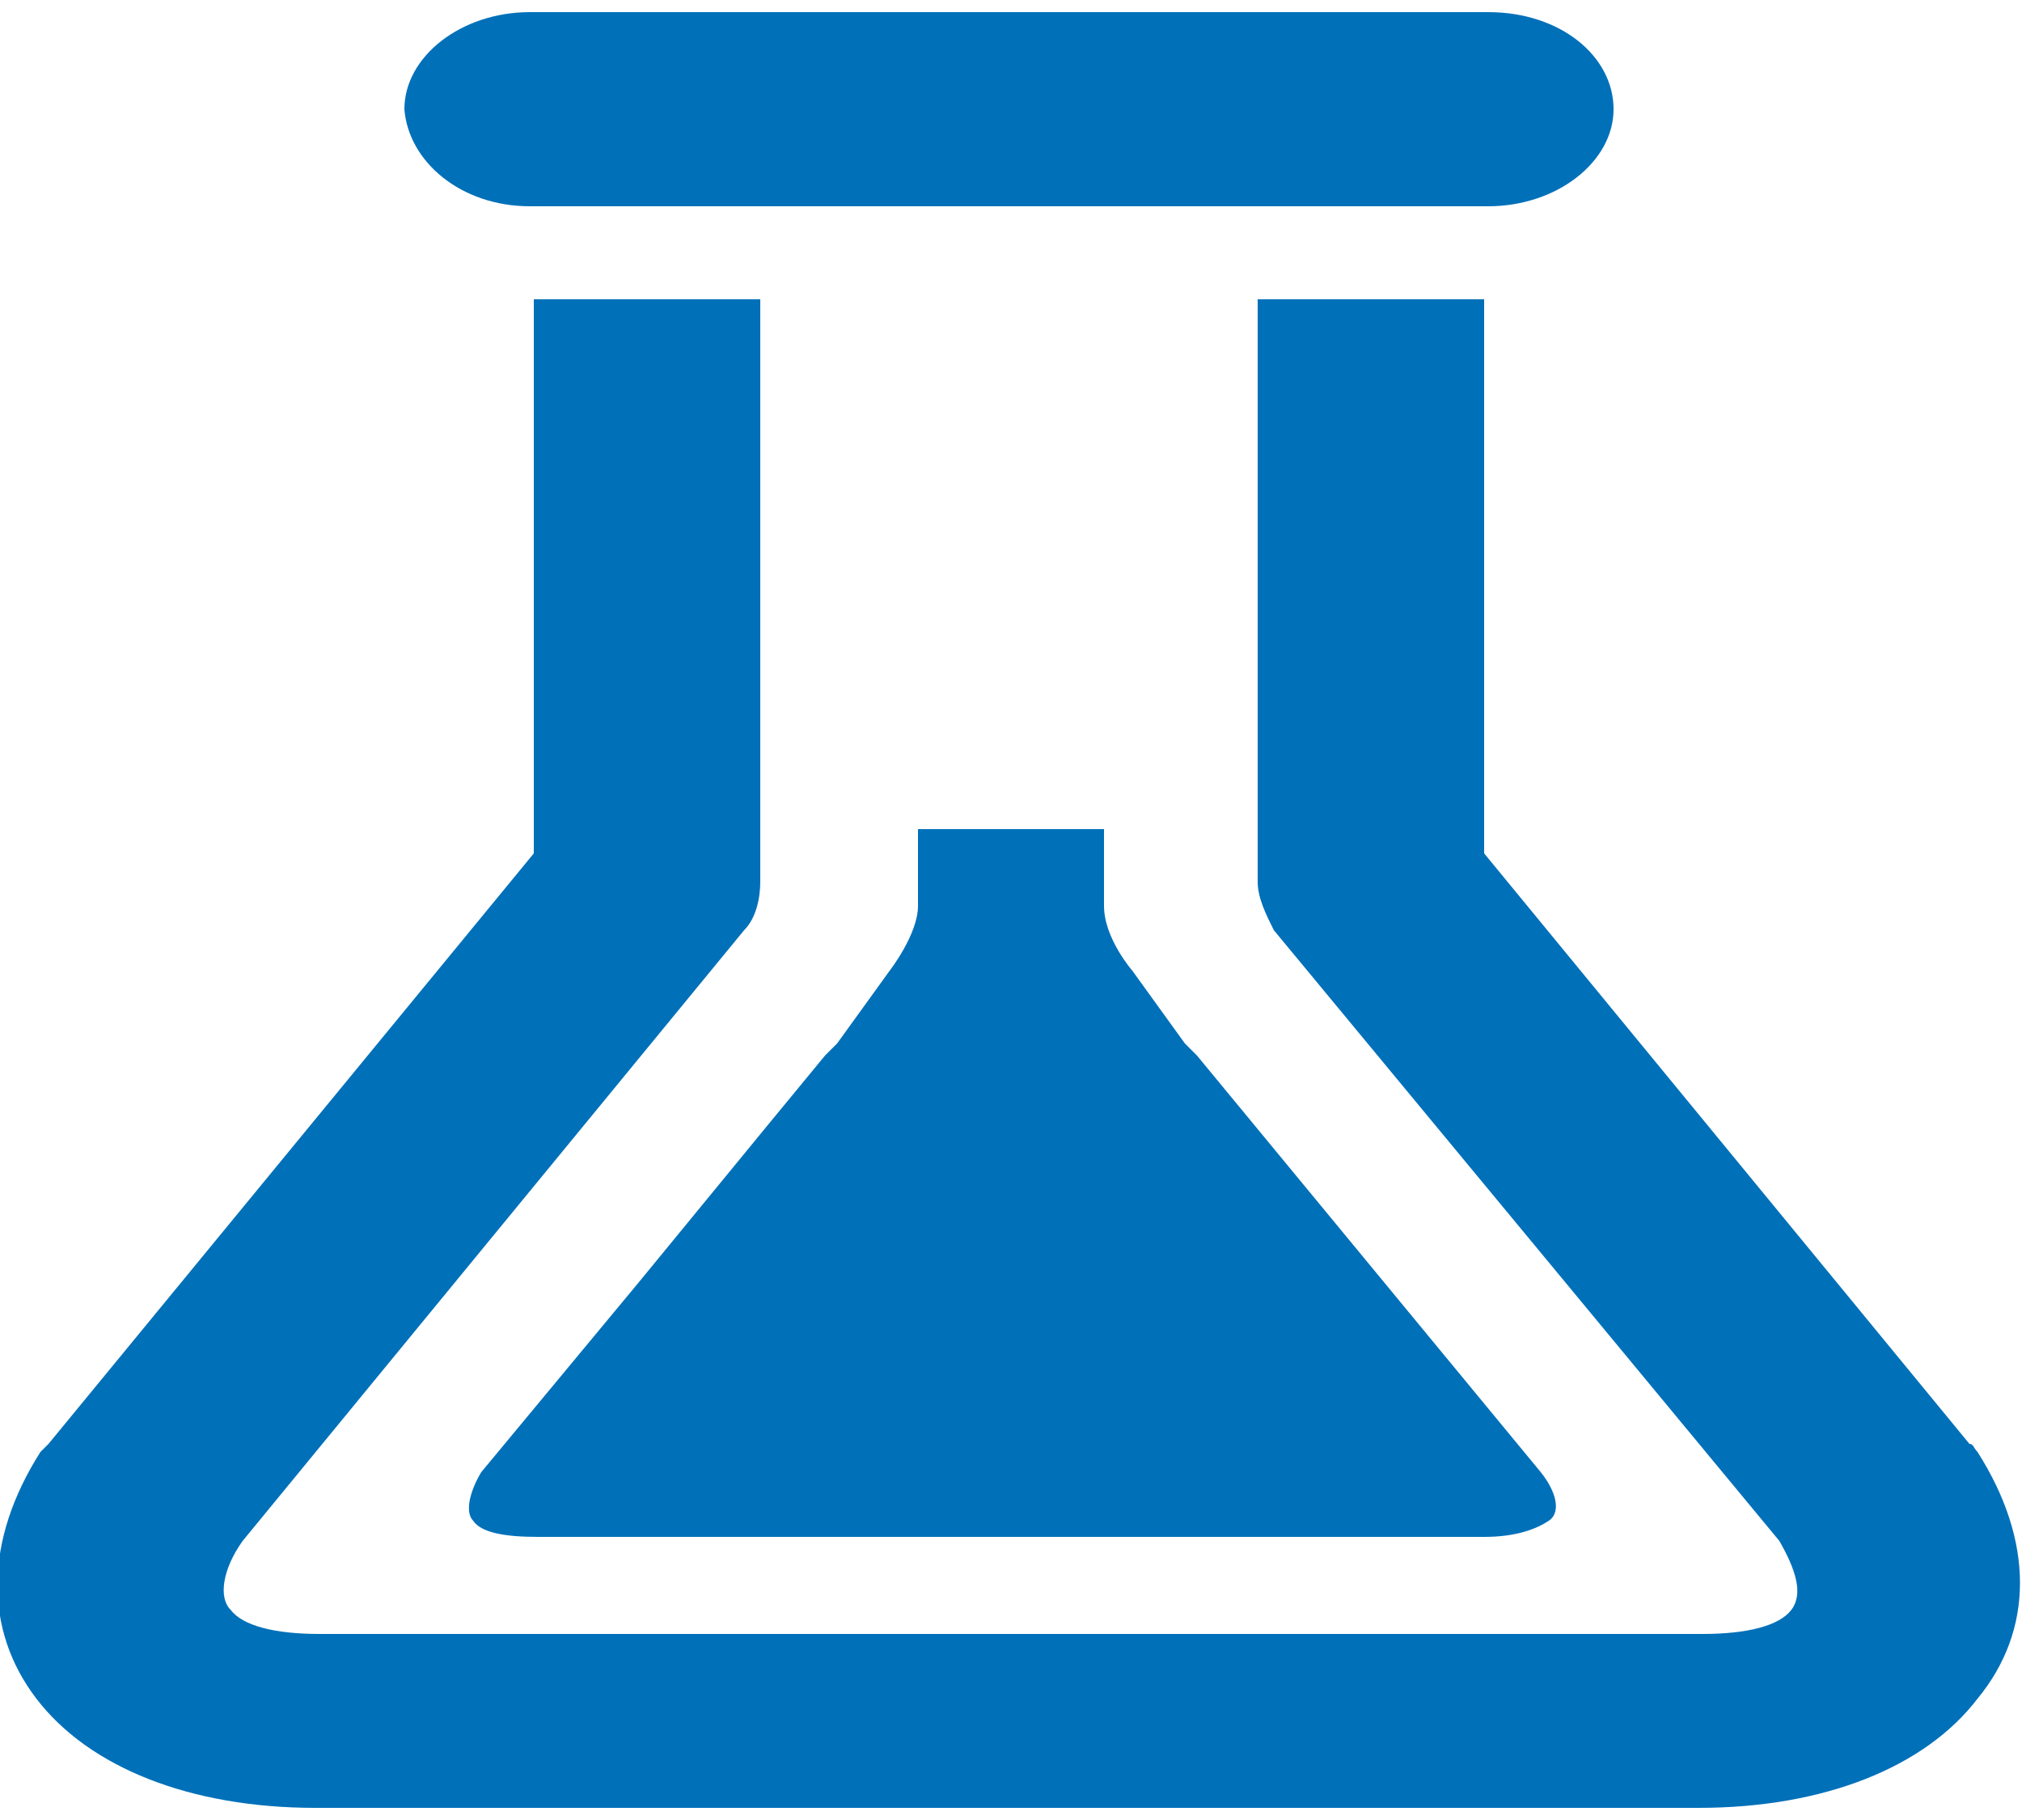 <?xml version="1.0" encoding="utf-8"?>
<!-- Generator: Adobe Illustrator 27.0.1, SVG Export Plug-In . SVG Version: 6.00 Build 0)  -->
<svg version="1.1" id="Layer_1" xmlns="http://www.w3.org/2000/svg" xmlns:xlink="http://www.w3.org/1999/xlink" x="0px" y="0px"
	width="50" height="45" style="enable-background:new 0 0 50 45;" xml:space="preserve">
<style type="text/css">
	.st0{clip-path:url(#SVGID_00000116229621285095968430000010355253724992935307_);fill:#0070B9;}
	.st1{clip-path:url(#SVGID_00000067930499623055797860000011800960330414378373_);fill:#0070B9;}
	.st2{clip-path:url(#SVGID_00000066480646603454049410000005472209960476809614_);fill:#0070B9;}
</style>
<g>
	<g>
		<g>
			<defs>
				<rect id="SVGID_1_" y="0.3" width="50" height="44.4"/>
			</defs>
			<clipPath id="SVGID_00000122692818455171132710000011016130323947051433_">
				<use xlink:href="#SVGID_1_"  style="overflow:visible;"/>
			</clipPath>
			<path style="clip-path:url(#SVGID_00000122692818455171132710000011016130323947051433_);fill:#0070B9;" d="M48.9,35.9
				c-0.1-0.1-0.1-0.2-0.2-0.2L36.7,21.1V7.4h-5.6v14.4c0,0.4,0.2,0.8,0.4,1.2L44,38.1c0.4,0.7,0.6,1.3,0.3,1.7
				c-0.3,0.4-1.1,0.6-2.2,0.6H7.9c-1.1,0-1.9-0.2-2.2-0.6c-0.3-0.3-0.2-1,0.3-1.7L18.4,23c0.3-0.3,0.4-0.8,0.4-1.2V7.4h-5.6v13.7
				L1.2,35.7c-0.1,0.1-0.1,0.1-0.2,0.2c-1.4,2.2-1.4,4.4-0.1,6.1s3.8,2.7,6.9,2.7h34.2c3.1,0,5.6-1,6.9-2.7
				C50.3,40.3,50.3,38.1,48.9,35.9"/>
		</g>
	</g>
	<g>
		<g>
			<defs>
				<rect id="SVGID_00000087398831547378790660000017909925405523975042_" y="0.3" width="50" height="44.4"/>
			</defs>
			<clipPath id="SVGID_00000154405886896217853000000008360809389782182066_">
				<use xlink:href="#SVGID_00000087398831547378790660000017909925405523975042_"  style="overflow:visible;"/>
			</clipPath>
			<path style="clip-path:url(#SVGID_00000154405886896217853000000008360809389782182066_);fill:#0070B9;" d="M13.1,5.1h23.7
				c1.7,0,3.1-1.1,3.1-2.4s-1.3-2.4-3.1-2.4H13.1c-1.7,0-3.1,1.1-3.1,2.4C10.1,4,11.4,5.1,13.1,5.1"/>
		</g>
	</g>
	<g>
		<g>
			<defs>
				<rect id="SVGID_00000041295655958629902020000016773389297079651511_" y="0.3" width="50" height="44.4"/>
			</defs>
			<clipPath id="SVGID_00000068642465124839426390000009882939162288110527_">
				<use xlink:href="#SVGID_00000041295655958629902020000016773389297079651511_"  style="overflow:visible;"/>
			</clipPath>
			<path style="clip-path:url(#SVGID_00000068642465124839426390000009882939162288110527_);fill:#0070B9;" d="M15.8,31.7l-3.9,4.7
				c-0.3,0.5-0.4,1-0.2,1.2c0.2,0.3,0.8,0.4,1.6,0.4H25h11.7c0.8,0,1.3-0.2,1.6-0.4s0.2-0.7-0.2-1.2l-8.5-10.3l-0.3-0.3L28,24
				c0,0-0.7-0.8-0.7-1.6v-1.9h-4.6v1.9c0,0.7-0.7,1.6-0.7,1.6l-1.3,1.8l-0.3,0.3l-1.4,1.7"/>
		</g>
	</g>
</g>
</svg>
